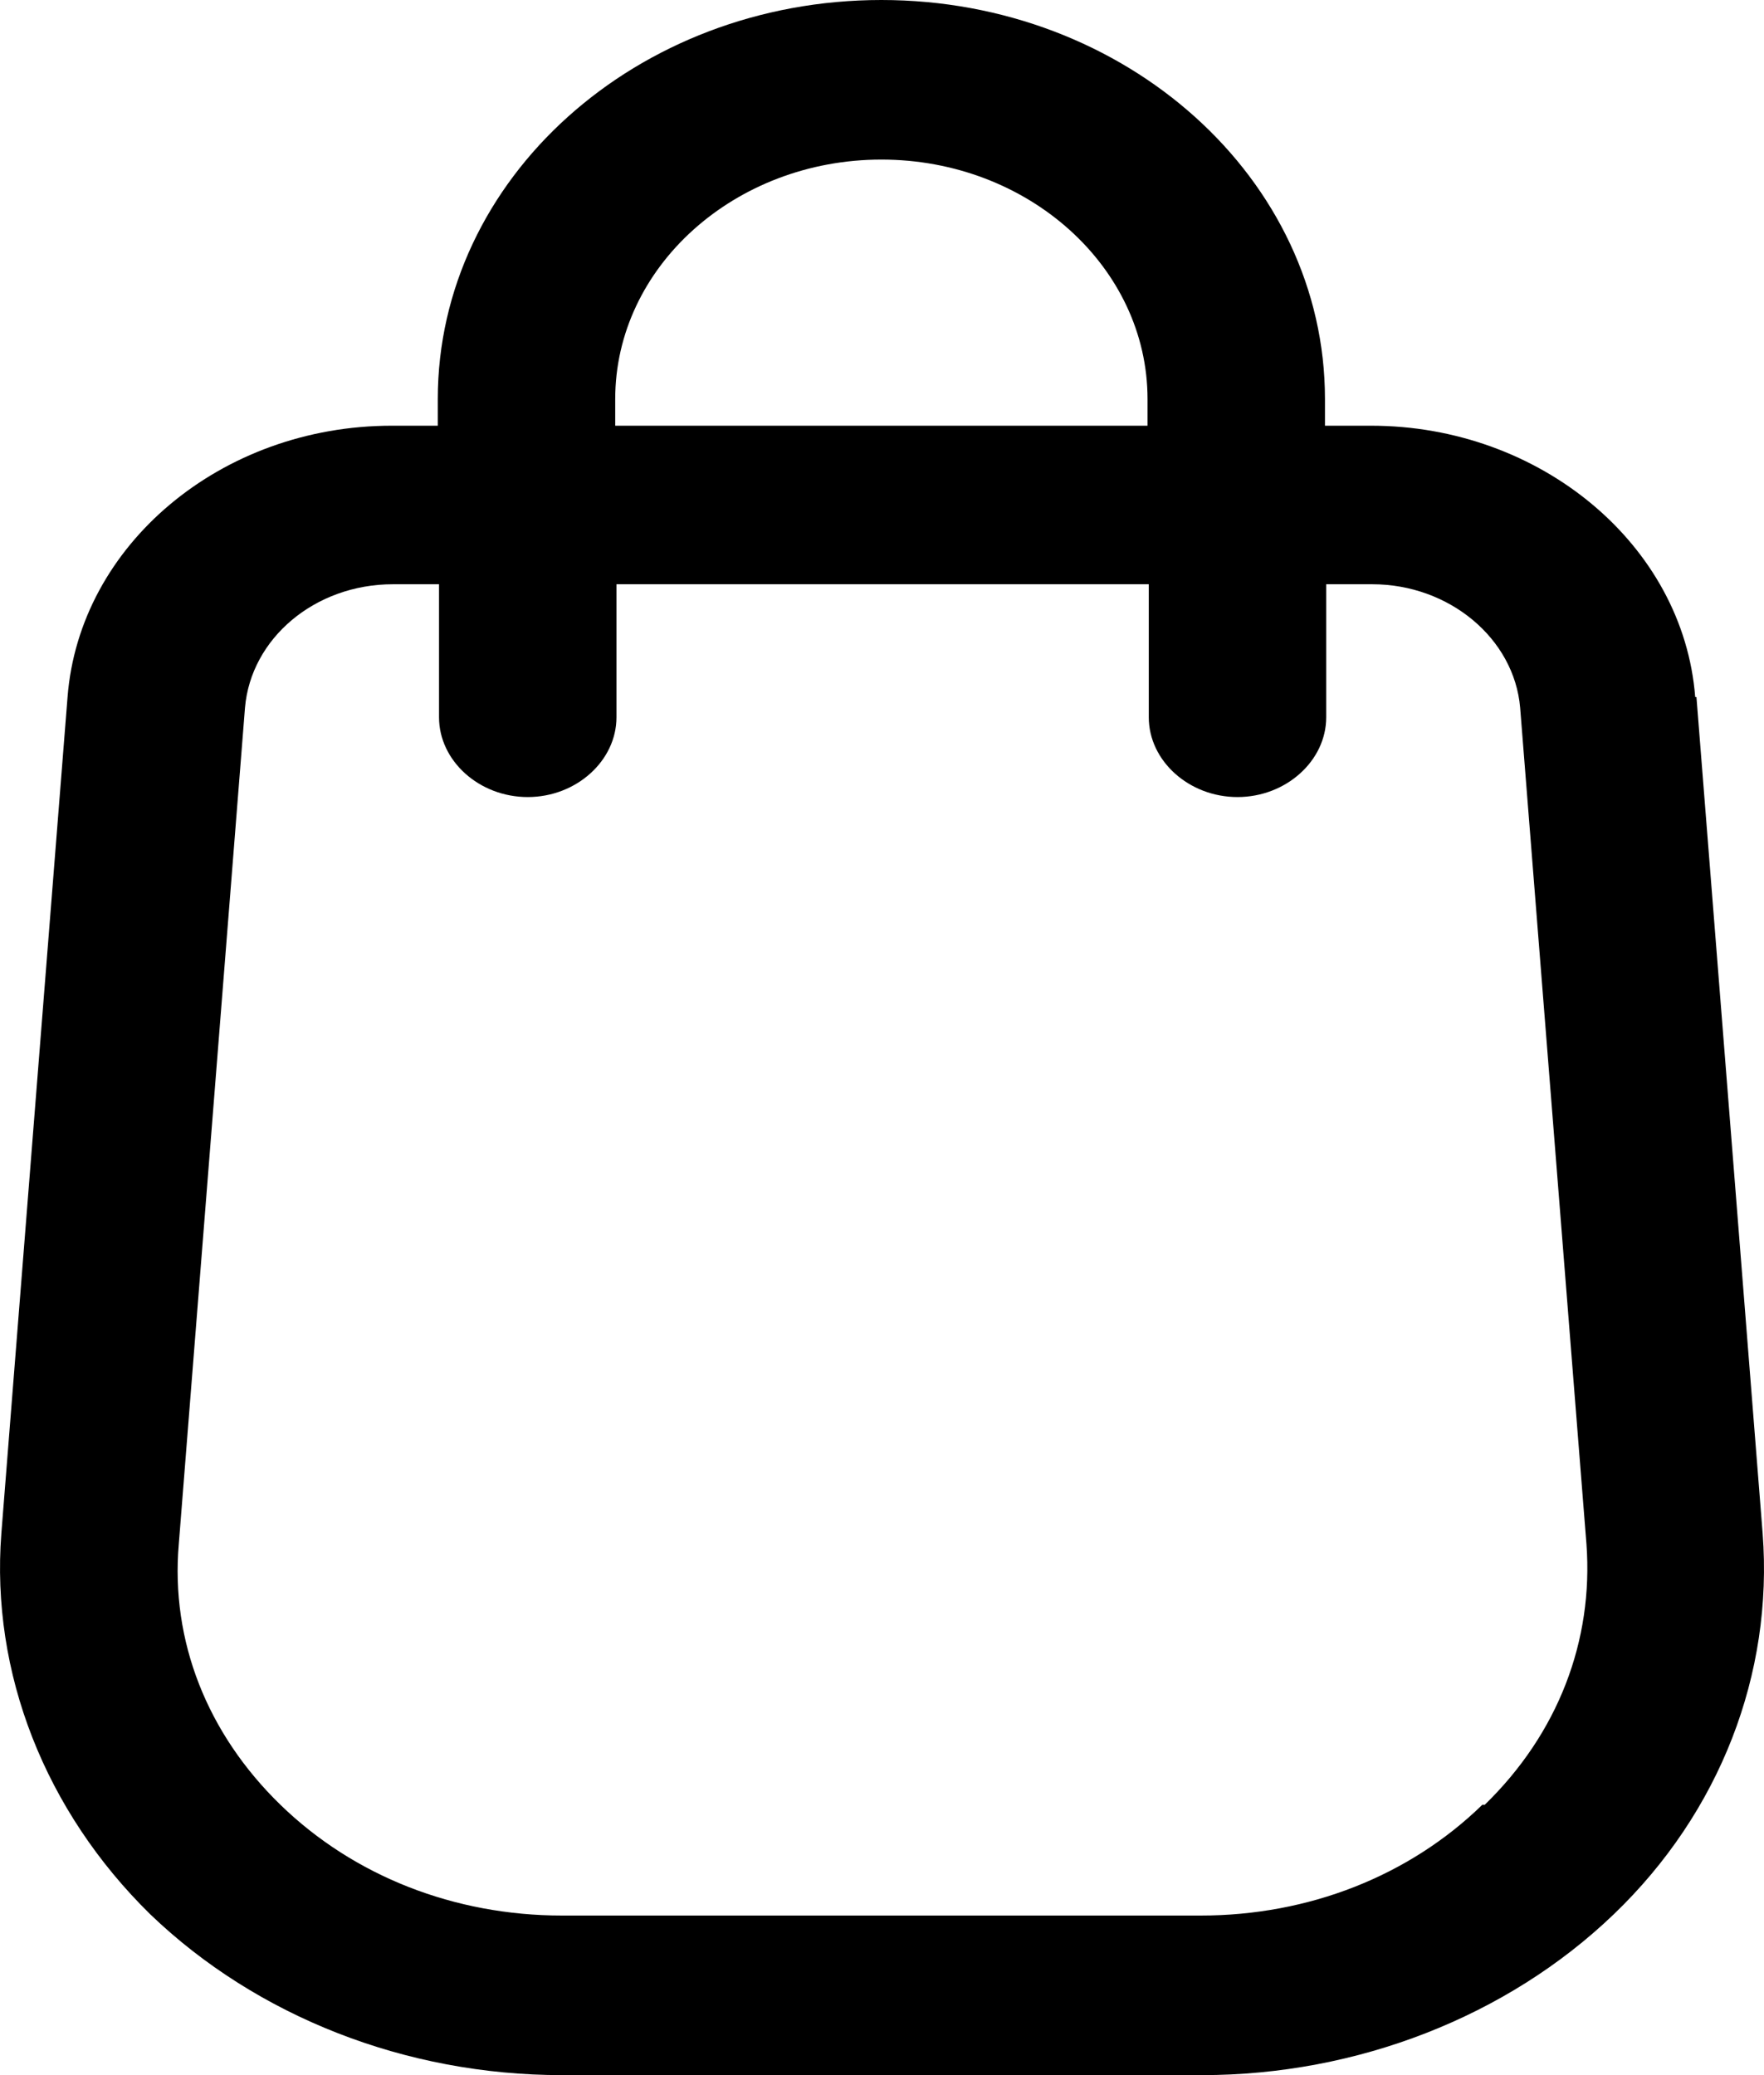 <svg width="17" height="20" viewBox="0 0 17 20"  xmlns="http://www.w3.org/2000/svg">
<path d="M16.337 6.718C16.223 5.251 14.844 4.103 13.214 4.103H12.769V3.846C12.769 1.723 10.854 0 8.494 0C6.134 0 4.219 1.723 4.219 3.846V4.103H3.775C2.133 4.103 0.765 5.251 0.651 6.718L0.013 14.78C-0.09 16.123 0.434 17.456 1.449 18.451C2.475 19.436 3.911 20 5.416 20H11.584C13.077 20 14.525 19.436 15.551 18.451C16.577 17.467 17.09 16.133 16.987 14.78L16.349 6.718H16.337ZM5.929 3.846C5.929 2.574 7.081 1.538 8.494 1.538C9.908 1.538 11.059 2.574 11.059 3.846V4.103H5.929V3.846ZM14.285 17.395C13.579 18.082 12.61 18.462 11.572 18.462H5.416C4.379 18.462 3.41 18.082 2.703 17.395C1.996 16.708 1.643 15.815 1.723 14.882L2.361 6.821C2.418 6.154 3.034 5.631 3.786 5.631H4.231V6.913C4.231 7.333 4.618 7.682 5.086 7.682C5.553 7.682 5.941 7.333 5.941 6.913V5.631H11.071V6.913C11.071 7.333 11.458 7.682 11.926 7.682C12.393 7.682 12.781 7.333 12.781 6.913V5.631H13.225C13.966 5.631 14.593 6.154 14.65 6.821L15.289 14.882C15.357 15.815 15.015 16.708 14.308 17.395H14.285Z" />
</svg>
